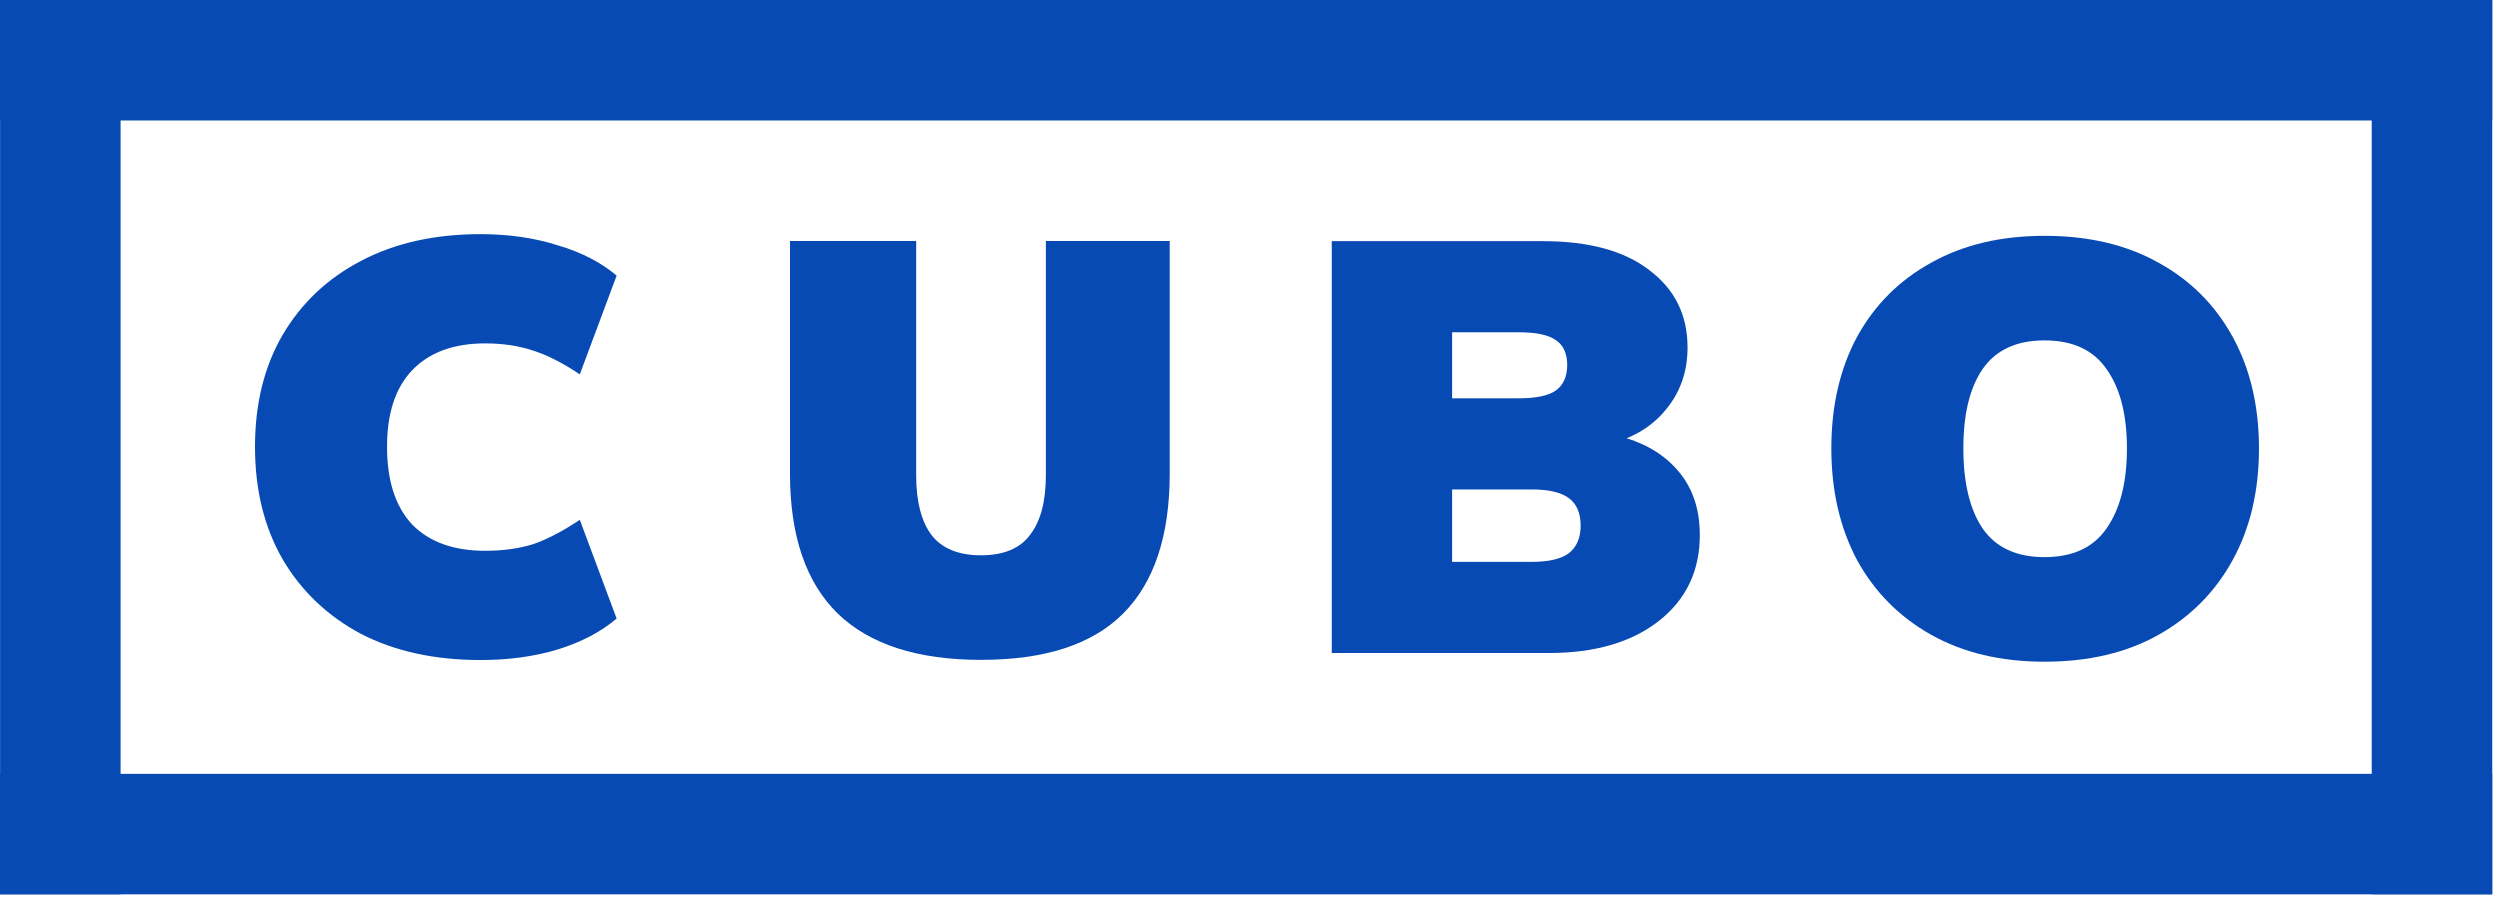 <?xml version="1.0" encoding="UTF-8"?> <svg xmlns="http://www.w3.org/2000/svg" width="161" height="58" viewBox="0 0 161 58" fill="none"><rect y="49.835" width="160.5" height="7.76" fill="#084AB4"></rect><rect width="160.5" height="7.76" fill="#084AB4"></rect><rect x="7.766" width="57.595" height="7.76" transform="rotate(90 7.766 0)" fill="#084AB4"></rect><rect x="160.5" width="57.595" height="7.76" transform="rotate(90 160.5 0)" fill="#084AB4"></rect><path d="M30.944 42.506C27.985 42.506 25.414 41.942 23.232 40.813C21.075 39.66 19.394 38.054 18.19 35.998C17.011 33.941 16.422 31.533 16.422 28.774C16.422 26.015 17.011 23.62 18.19 21.588C19.394 19.531 21.075 17.939 23.232 16.81C25.414 15.656 27.985 15.079 30.944 15.079C32.75 15.079 34.406 15.317 35.911 15.794C37.441 16.245 38.707 16.898 39.711 17.75L37.34 24.109C36.212 23.356 35.196 22.842 34.293 22.566C33.39 22.265 32.374 22.115 31.245 22.115C29.214 22.115 27.646 22.692 26.543 23.845C25.464 24.974 24.925 26.617 24.925 28.774C24.925 30.956 25.464 32.624 26.543 33.778C27.646 34.907 29.214 35.471 31.245 35.471C32.374 35.471 33.39 35.333 34.293 35.057C35.196 34.756 36.212 34.229 37.34 33.477L39.711 39.835C38.707 40.688 37.441 41.353 35.911 41.829C34.406 42.281 32.75 42.506 30.944 42.506Z" fill="#084AB4"></path><path d="M63.178 42.495C59.089 42.495 56.017 41.505 53.96 39.523C51.903 37.517 50.875 34.507 50.875 30.494V15.52H59.002V30.607C59.002 32.287 59.328 33.566 59.98 34.444C60.657 35.322 61.723 35.761 63.178 35.761C64.633 35.761 65.686 35.322 66.338 34.444C67.015 33.566 67.354 32.287 67.354 30.607V15.52H75.33V30.494C75.33 34.507 74.327 37.517 72.32 39.523C70.339 41.505 67.291 42.495 63.178 42.495Z" fill="#084AB4"></path><path d="M85.766 42.055V15.53H99.348C102.332 15.53 104.627 16.157 106.233 17.411C107.863 18.64 108.678 20.296 108.678 22.378C108.678 23.908 108.227 25.224 107.324 26.328C106.446 27.432 105.229 28.184 103.674 28.585V27.946C105.53 28.322 106.96 29.075 107.963 30.203C108.967 31.307 109.468 32.724 109.468 34.455C109.468 36.762 108.59 38.606 106.835 39.985C105.079 41.365 102.709 42.055 99.724 42.055H85.766ZM93.516 36.185H98.633C99.736 36.185 100.539 35.997 101.041 35.621C101.542 35.22 101.793 34.63 101.793 33.853C101.793 33.05 101.542 32.461 101.041 32.084C100.539 31.708 99.736 31.52 98.633 31.52H93.516V36.185ZM93.516 25.651H97.805C98.909 25.651 99.699 25.488 100.175 25.162C100.677 24.811 100.928 24.259 100.928 23.506C100.928 22.754 100.677 22.215 100.175 21.889C99.699 21.562 98.909 21.399 97.805 21.399H93.516V25.651Z" fill="#084AB4"></path><path d="M117.938 28.881C117.938 26.147 118.489 23.752 119.593 21.695C120.722 19.639 122.314 18.046 124.371 16.917C126.428 15.763 128.861 15.187 131.67 15.187C134.504 15.187 136.95 15.763 139.007 16.917C141.063 18.046 142.656 19.639 143.785 21.695C144.913 23.752 145.478 26.147 145.478 28.881C145.478 31.615 144.913 34.011 143.785 36.067C142.656 38.124 141.063 39.729 139.007 40.883C136.95 42.037 134.504 42.614 131.67 42.614C128.861 42.614 126.428 42.037 124.371 40.883C122.314 39.729 120.722 38.124 119.593 36.067C118.489 33.986 117.938 31.59 117.938 28.881ZM126.44 28.881C126.44 31.089 126.854 32.807 127.682 34.036C128.535 35.265 129.864 35.879 131.67 35.879C133.476 35.879 134.805 35.265 135.658 34.036C136.536 32.782 136.975 31.064 136.975 28.881C136.975 26.699 136.536 24.994 135.658 23.765C134.805 22.536 133.476 21.921 131.67 21.921C129.864 21.921 128.535 22.536 127.682 23.765C126.854 24.969 126.44 26.674 126.44 28.881Z" fill="#084AB4"></path></svg> 
